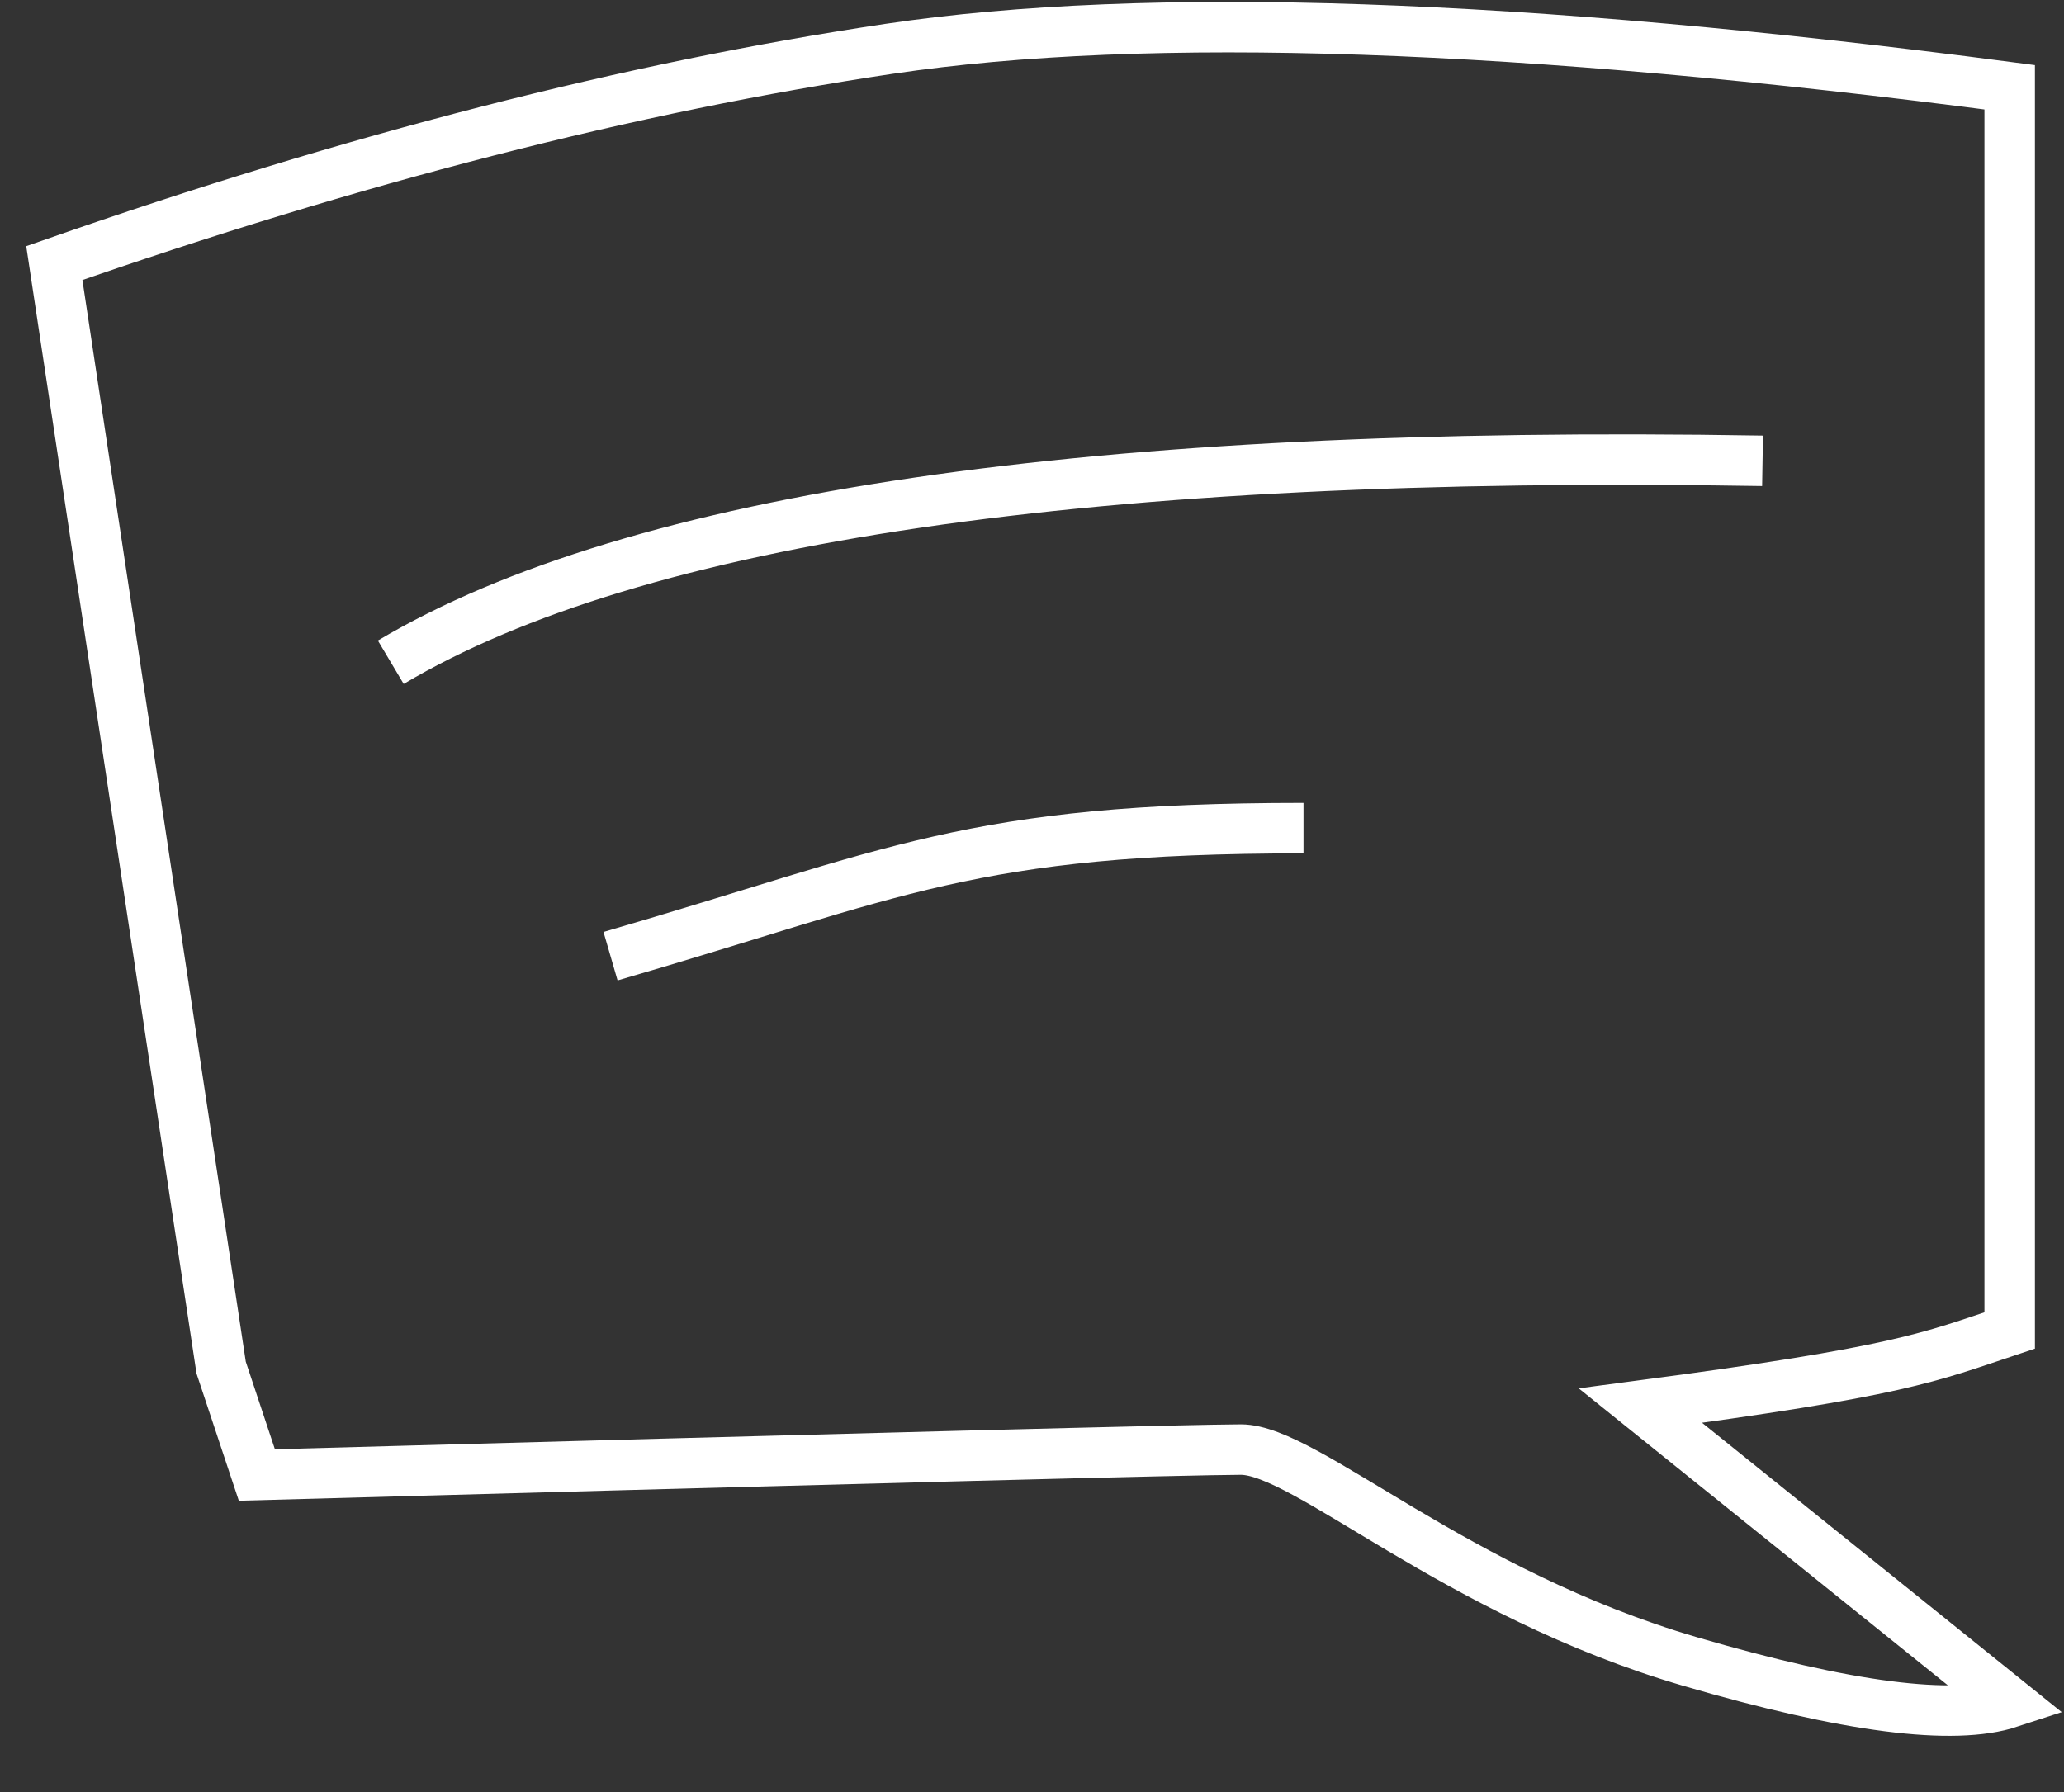 <svg width="76" height="66" viewBox="0 0 76 66" fill="none" xmlns="http://www.w3.org/2000/svg">
<rect x="0" y="0" width="76" height="66" fill="#333333" stroke="none"/>
<path fill-rule="evenodd" clip-rule="evenodd" d="M60.405 51.769C70 50.5 71 50 74 49C74 46 74 34.719 74 3.214C55.996 0.853 42.245 0.38 32.747 1.797C23.25 3.213 13.001 5.844 2 9.689L8.143 50.368L9.458 54.323C32.027 53.699 44.105 53.387 45.693 53.387C48.074 53.387 53.588 58.667 62.244 61.196C68.014 62.883 71.933 63.386 74 62.708L60.405 51.769Z" stroke="white" stroke-width="1.859"/>
<path d="M64.9 16.972C40.247 16.554 23.41 19.026 14.389 24.39" stroke="white" stroke-width="1.859"/>
<path d="M47.997 30.5C35.72 30.5 33.017 32.158 22.481 35.216" stroke="white" stroke-width="1.859"/>
</svg>
